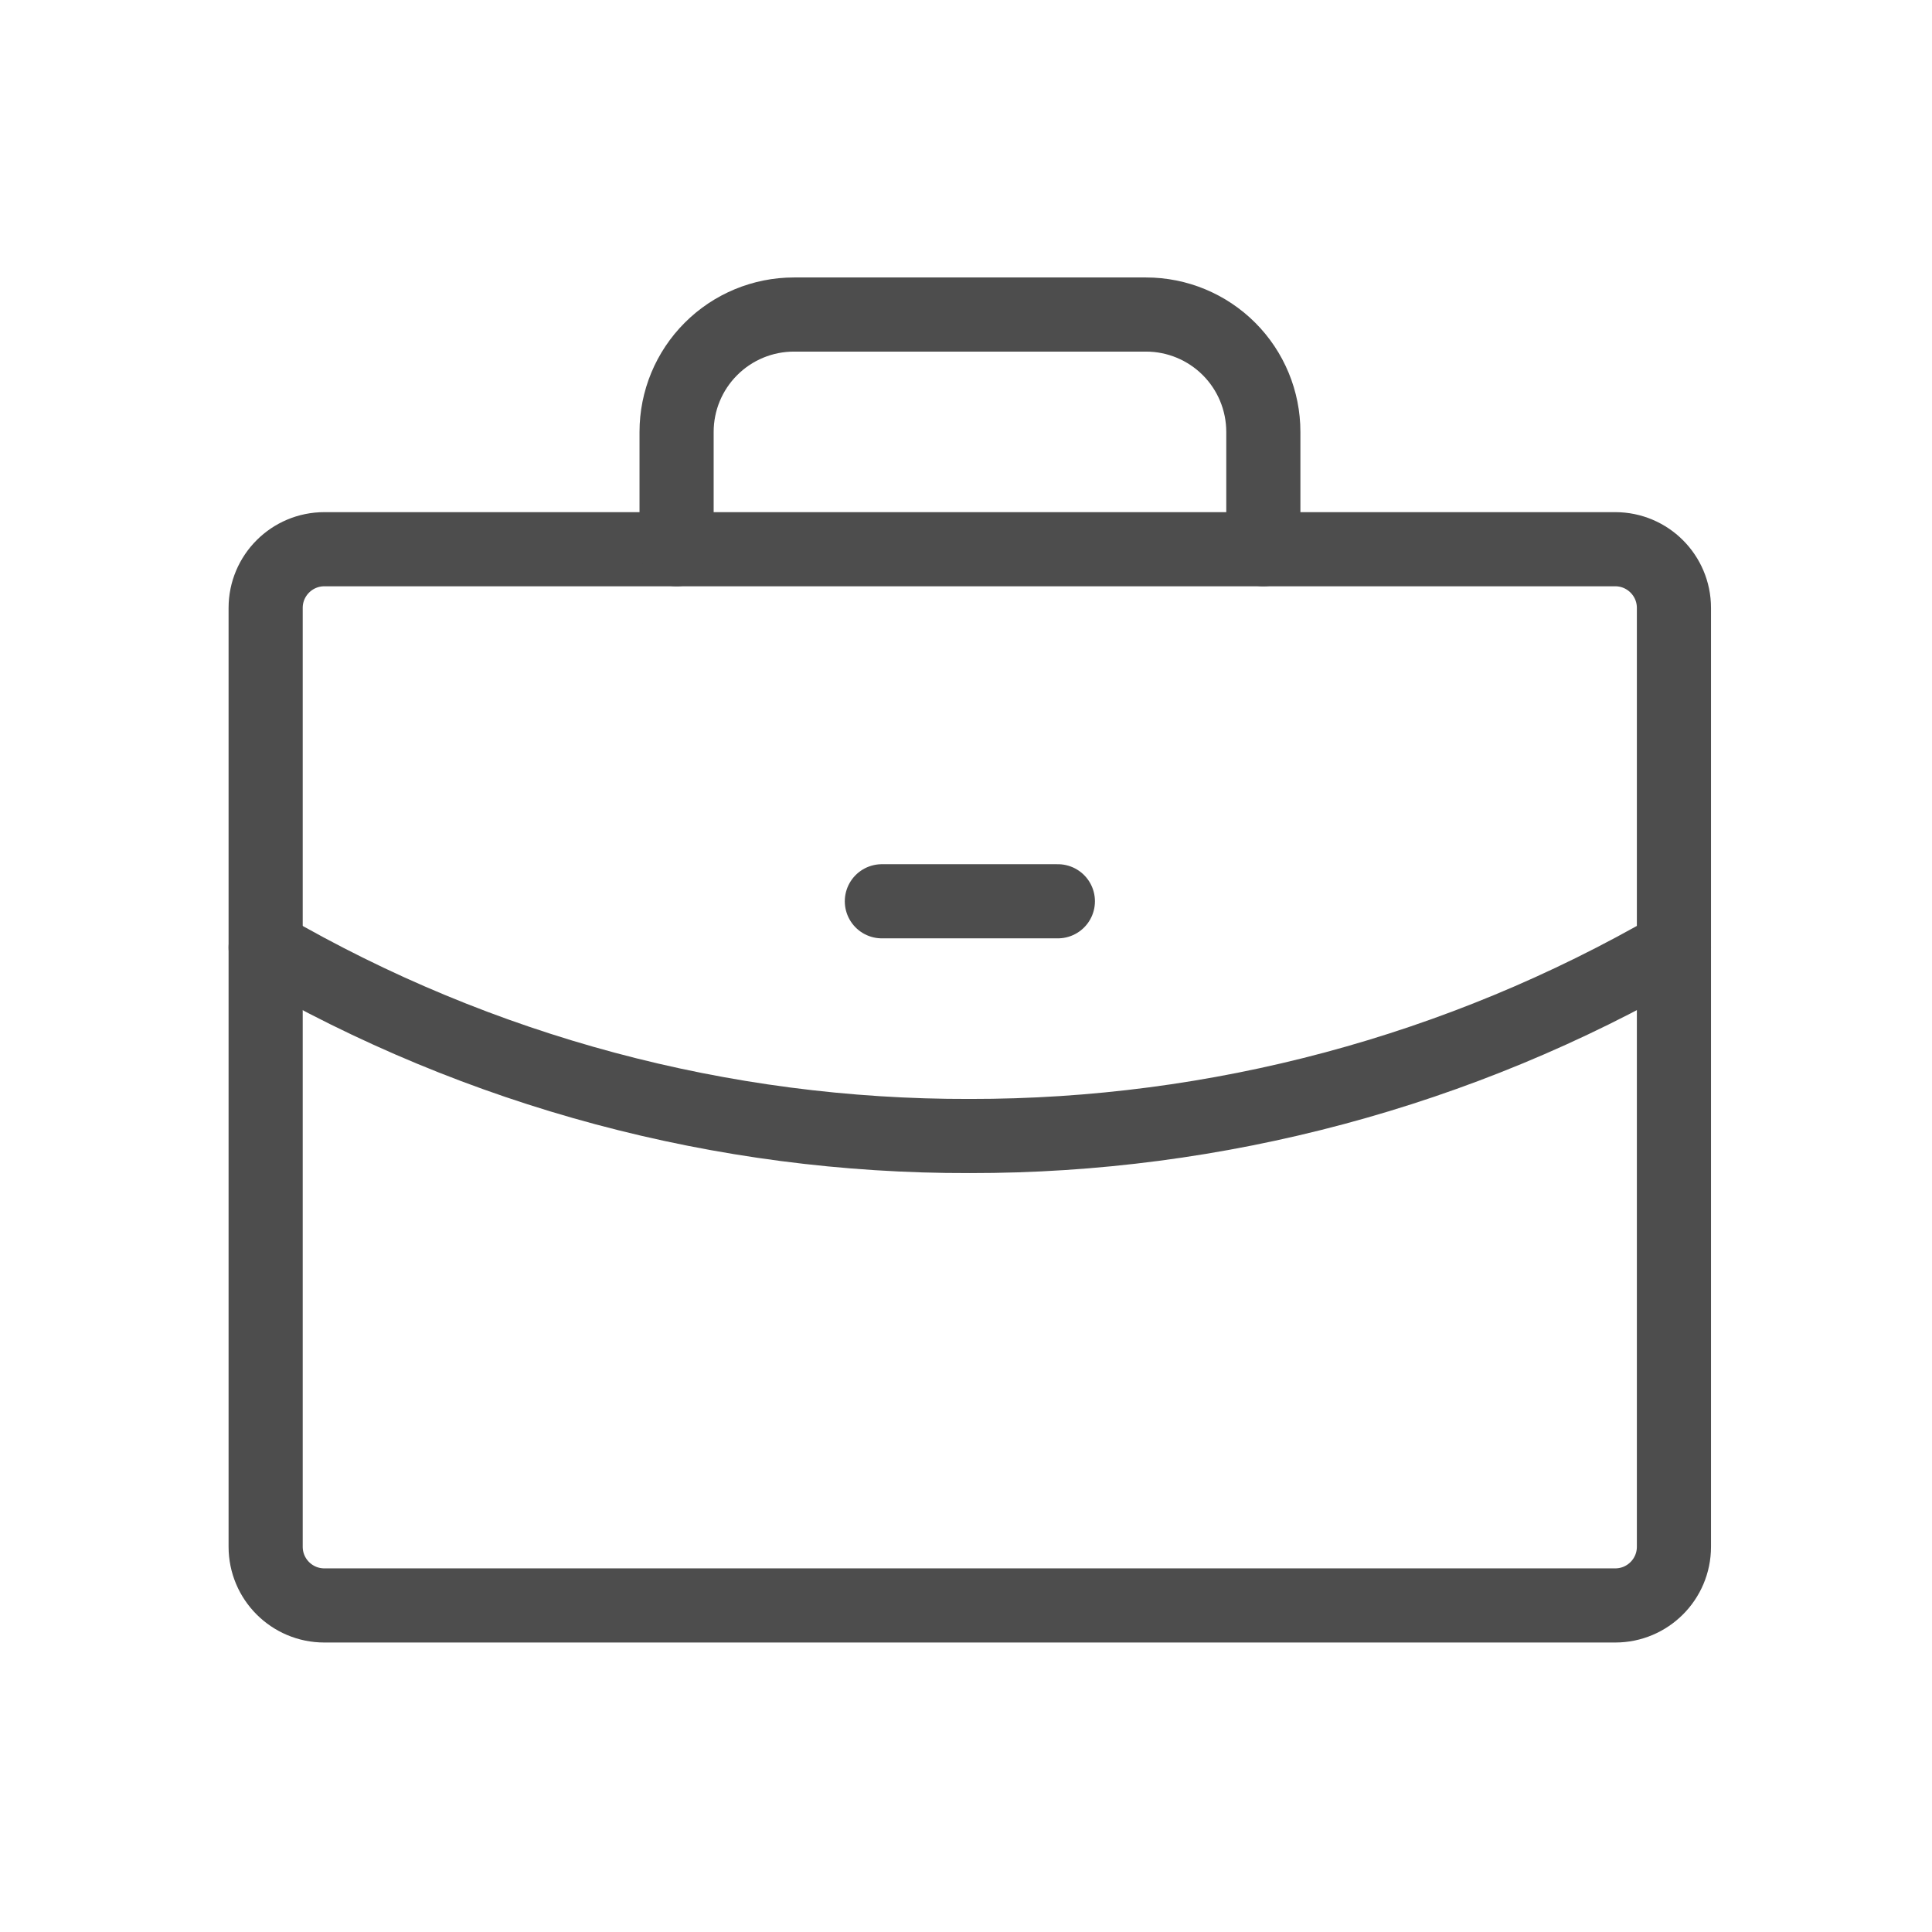 <svg xmlns="http://www.w3.org/2000/svg" width="40" height="40" viewBox="0 0 40 40" fill="none"><path d="M33.442 11.371H6.715C6.044 11.371 5.5 11.915 5.5 12.586V32.024C5.5 32.695 6.044 33.239 6.715 33.239H33.442C34.113 33.239 34.657 32.695 34.657 32.024V12.586C34.657 11.915 34.113 11.371 33.442 11.371Z" stroke="#4D4D4D" stroke-width="1.535" stroke-linecap="round" stroke-linejoin="round"></path><path d="M26.156 11.371V8.942C26.156 8.297 25.9 7.679 25.445 7.224C24.989 6.768 24.371 6.512 23.727 6.512H16.438C15.793 6.512 15.175 6.768 14.72 7.224C14.264 7.679 14.008 8.297 14.008 8.942V11.371" stroke="#4D4D4D" stroke-width="1.535" stroke-linecap="round" stroke-linejoin="round"></path><path d="M34.657 19.617C30.226 22.18 25.197 23.526 20.078 23.52C14.959 23.533 9.928 22.186 5.5 19.617" stroke="#4D4D4D" stroke-width="1.535" stroke-linecap="round" stroke-linejoin="round"></path><path d="M18.258 18.66H21.902" stroke="#4D4D4D" stroke-width="1.535" stroke-linecap="round" stroke-linejoin="round"></path></svg>